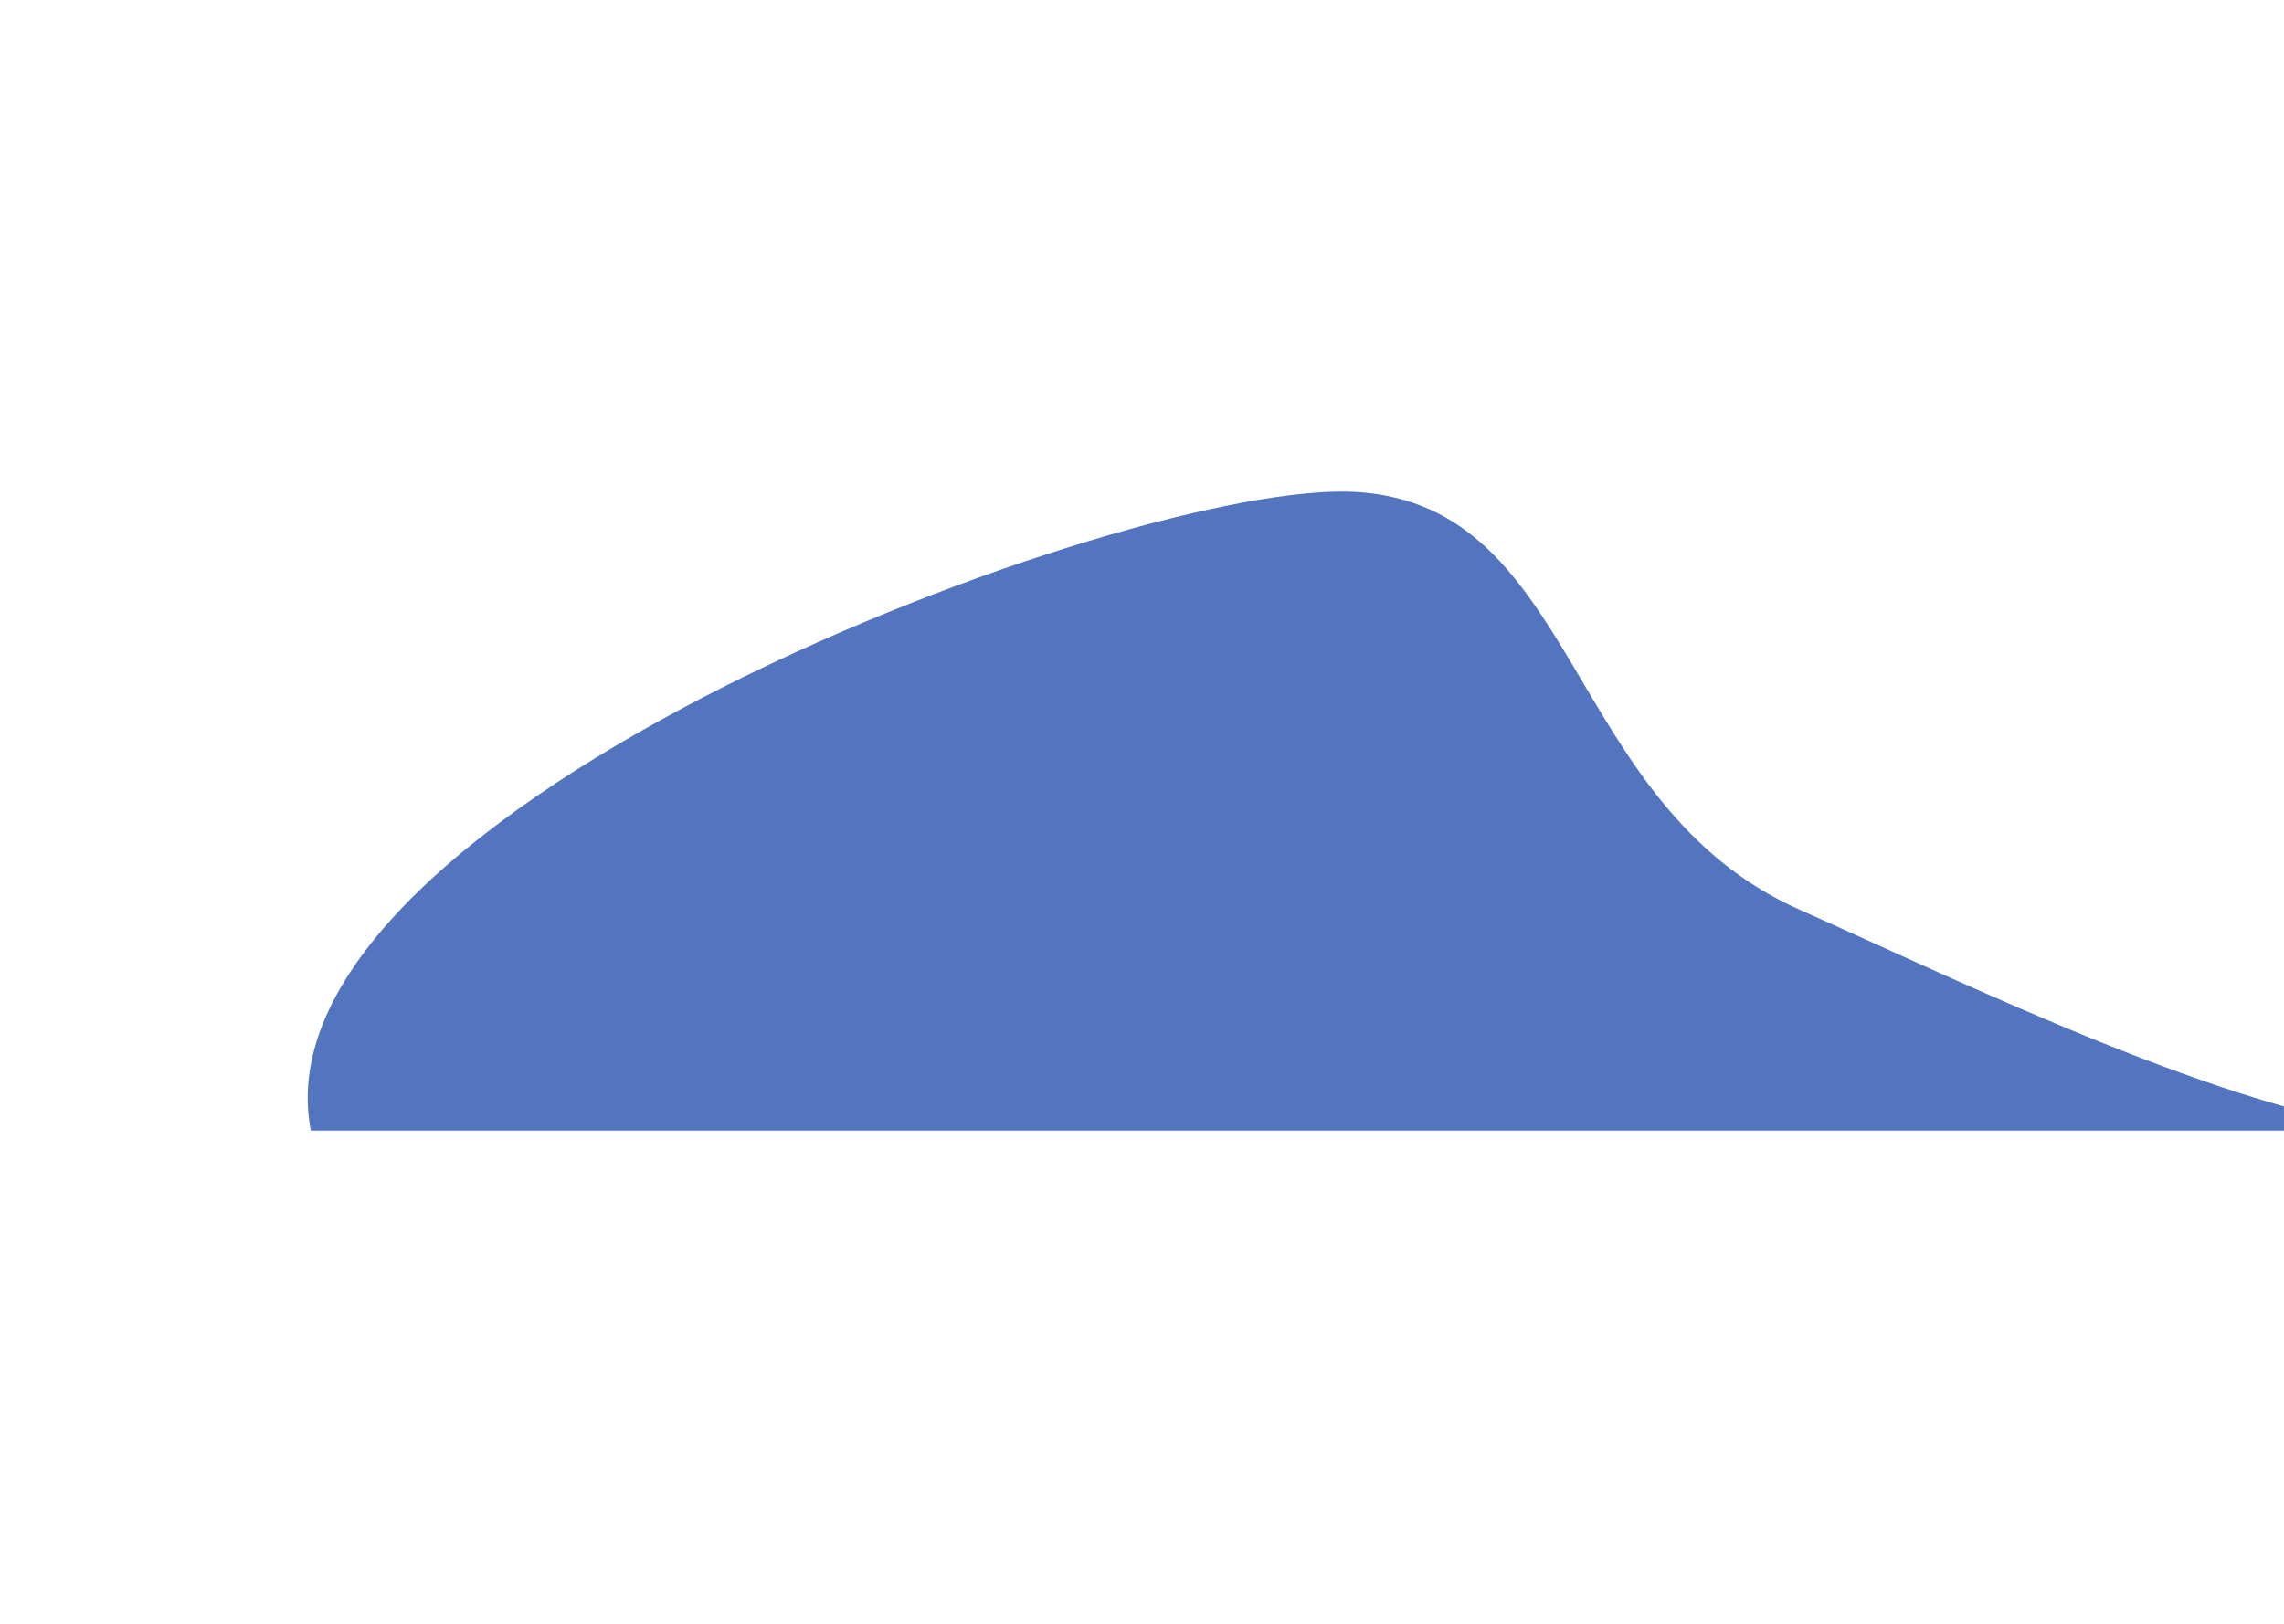 <svg width="1440" height="1024" viewBox="0 0 1440 1024" fill="none" xmlns="http://www.w3.org/2000/svg">
<g style="mix-blend-mode:lighten" filter="url(#filter0_f_6_53)">
<path d="M195.95 712.931C156.99 510.206 713.052 301.964 854.724 310.239C996.396 318.513 985.771 507.448 1134.53 573.644C1239.46 620.339 1407.18 702.632 1515.79 712.931H1556C1543.86 714.399 1530.35 714.313 1515.79 712.931H195.95Z" fill="url(#paint0_linear_6_53)" fill-opacity="0.75"/>
</g>
<defs>
<filter id="filter0_f_6_53" x="-142.6" y="-26.6" width="2035.2" height="1077.2" filterUnits="userSpaceOnUse" color-interpolation-filters="sRGB">
<feFlood flood-opacity="0" result="BackgroundImageFix"/>
<feBlend mode="normal" in="SourceGraphic" in2="BackgroundImageFix" result="shape"/>
<feGaussianBlur stdDeviation="168.3" result="effect1_foregroundBlur_6_53"/>
</filter>
<linearGradient id="paint0_linear_6_53" x1="194" y1="714" x2="963.485" y2="-192.795" gradientUnits="userSpaceOnUse">
<stop stop-color="#1A46A9"/>
<stop offset="1" stop-color="#1A46A9"/>
</linearGradient>
</defs>
</svg>
